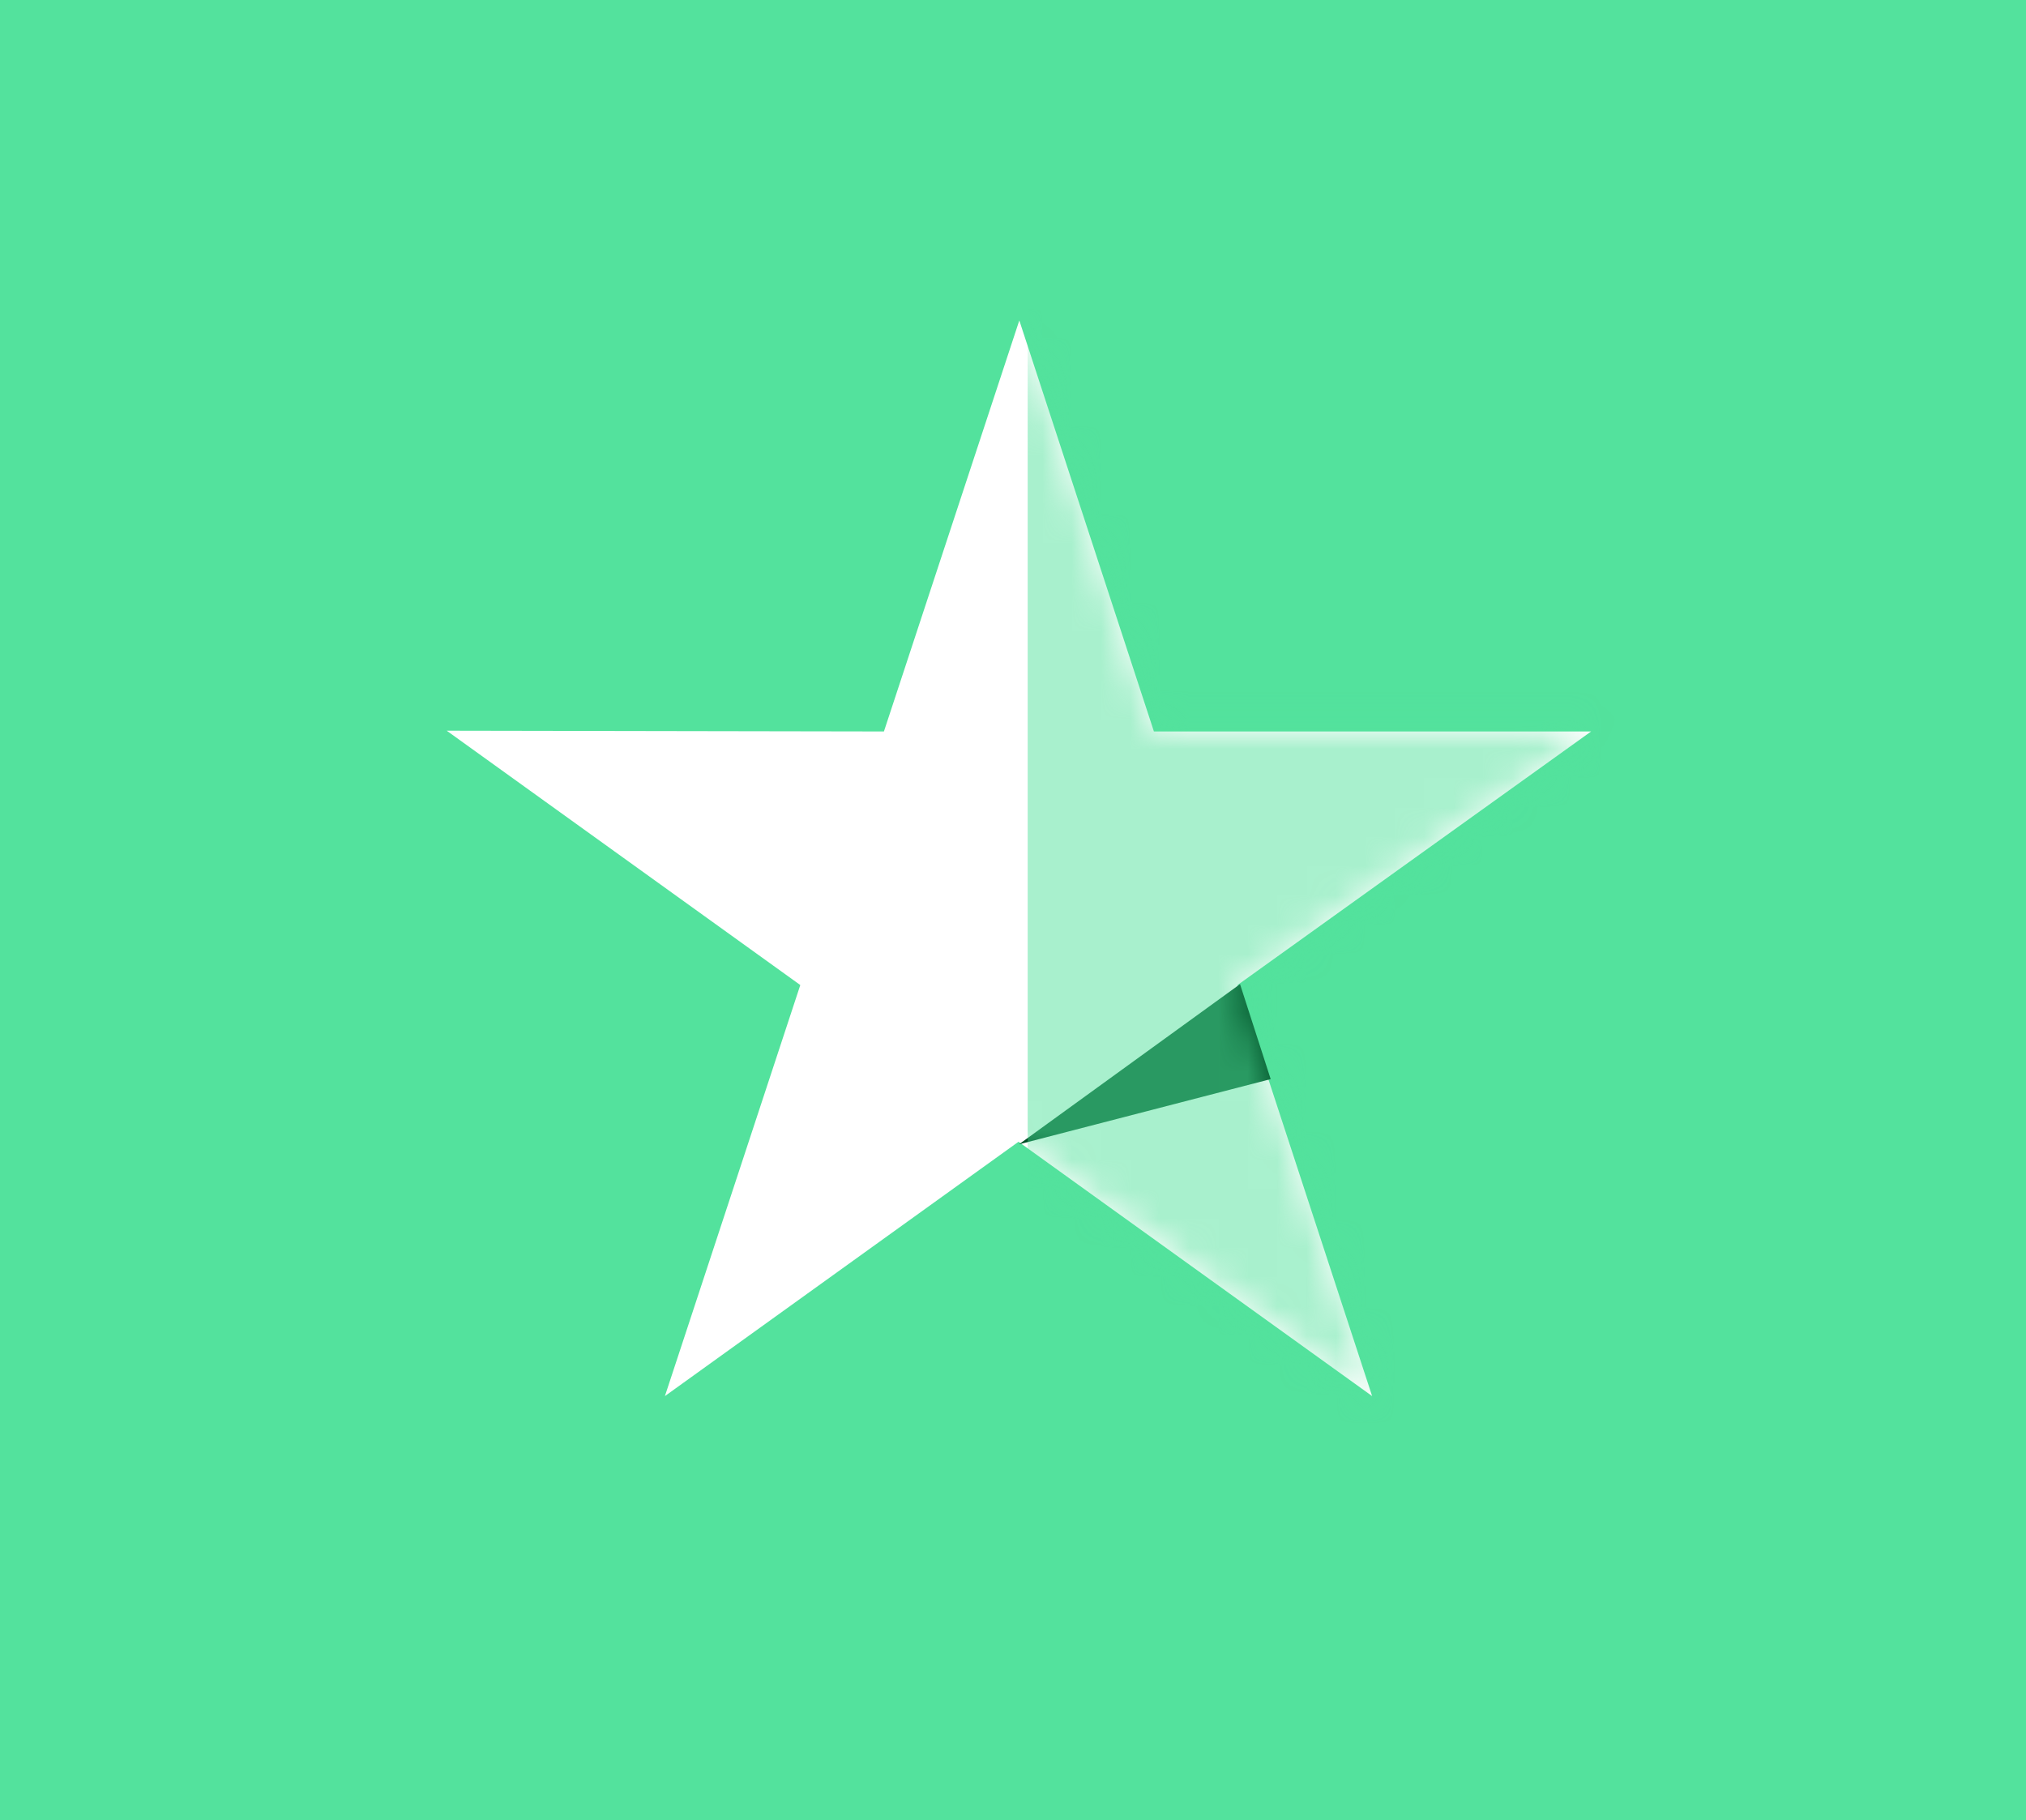 <svg width="69" height="62" viewBox="0 0 69 62" fill="none" xmlns="http://www.w3.org/2000/svg">
<rect width="69" height="62" fill="#53E29D"/>
<path d="M54.189 24.914H39.299L34.715 10.914L30.104 24.914L15.214 24.888L27.256 33.551L22.645 47.551L34.688 38.888L46.731 47.551L42.147 33.551L54.189 24.914Z" fill="white"/>
<path d="M43.276 36.755L42.232 33.52L34.702 38.976L43.276 36.755Z" fill="#005128"/>
<mask id="mask0" mask-type="alpha" maskUnits="userSpaceOnUse" x="15" y="10" width="40" height="38">
<path d="M54.189 24.914H39.299L34.715 10.914L30.104 24.914L15.214 24.888L27.256 33.551L22.645 47.551L34.688 38.888L46.731 47.551L42.147 33.551L54.189 24.914Z" fill="#53E29D"/>
</mask>
<g mask="url(#mask0)">
<rect opacity="0.5" x="35" y="7" width="27" height="44" fill="#53E29D"/>
</g>
</svg>
